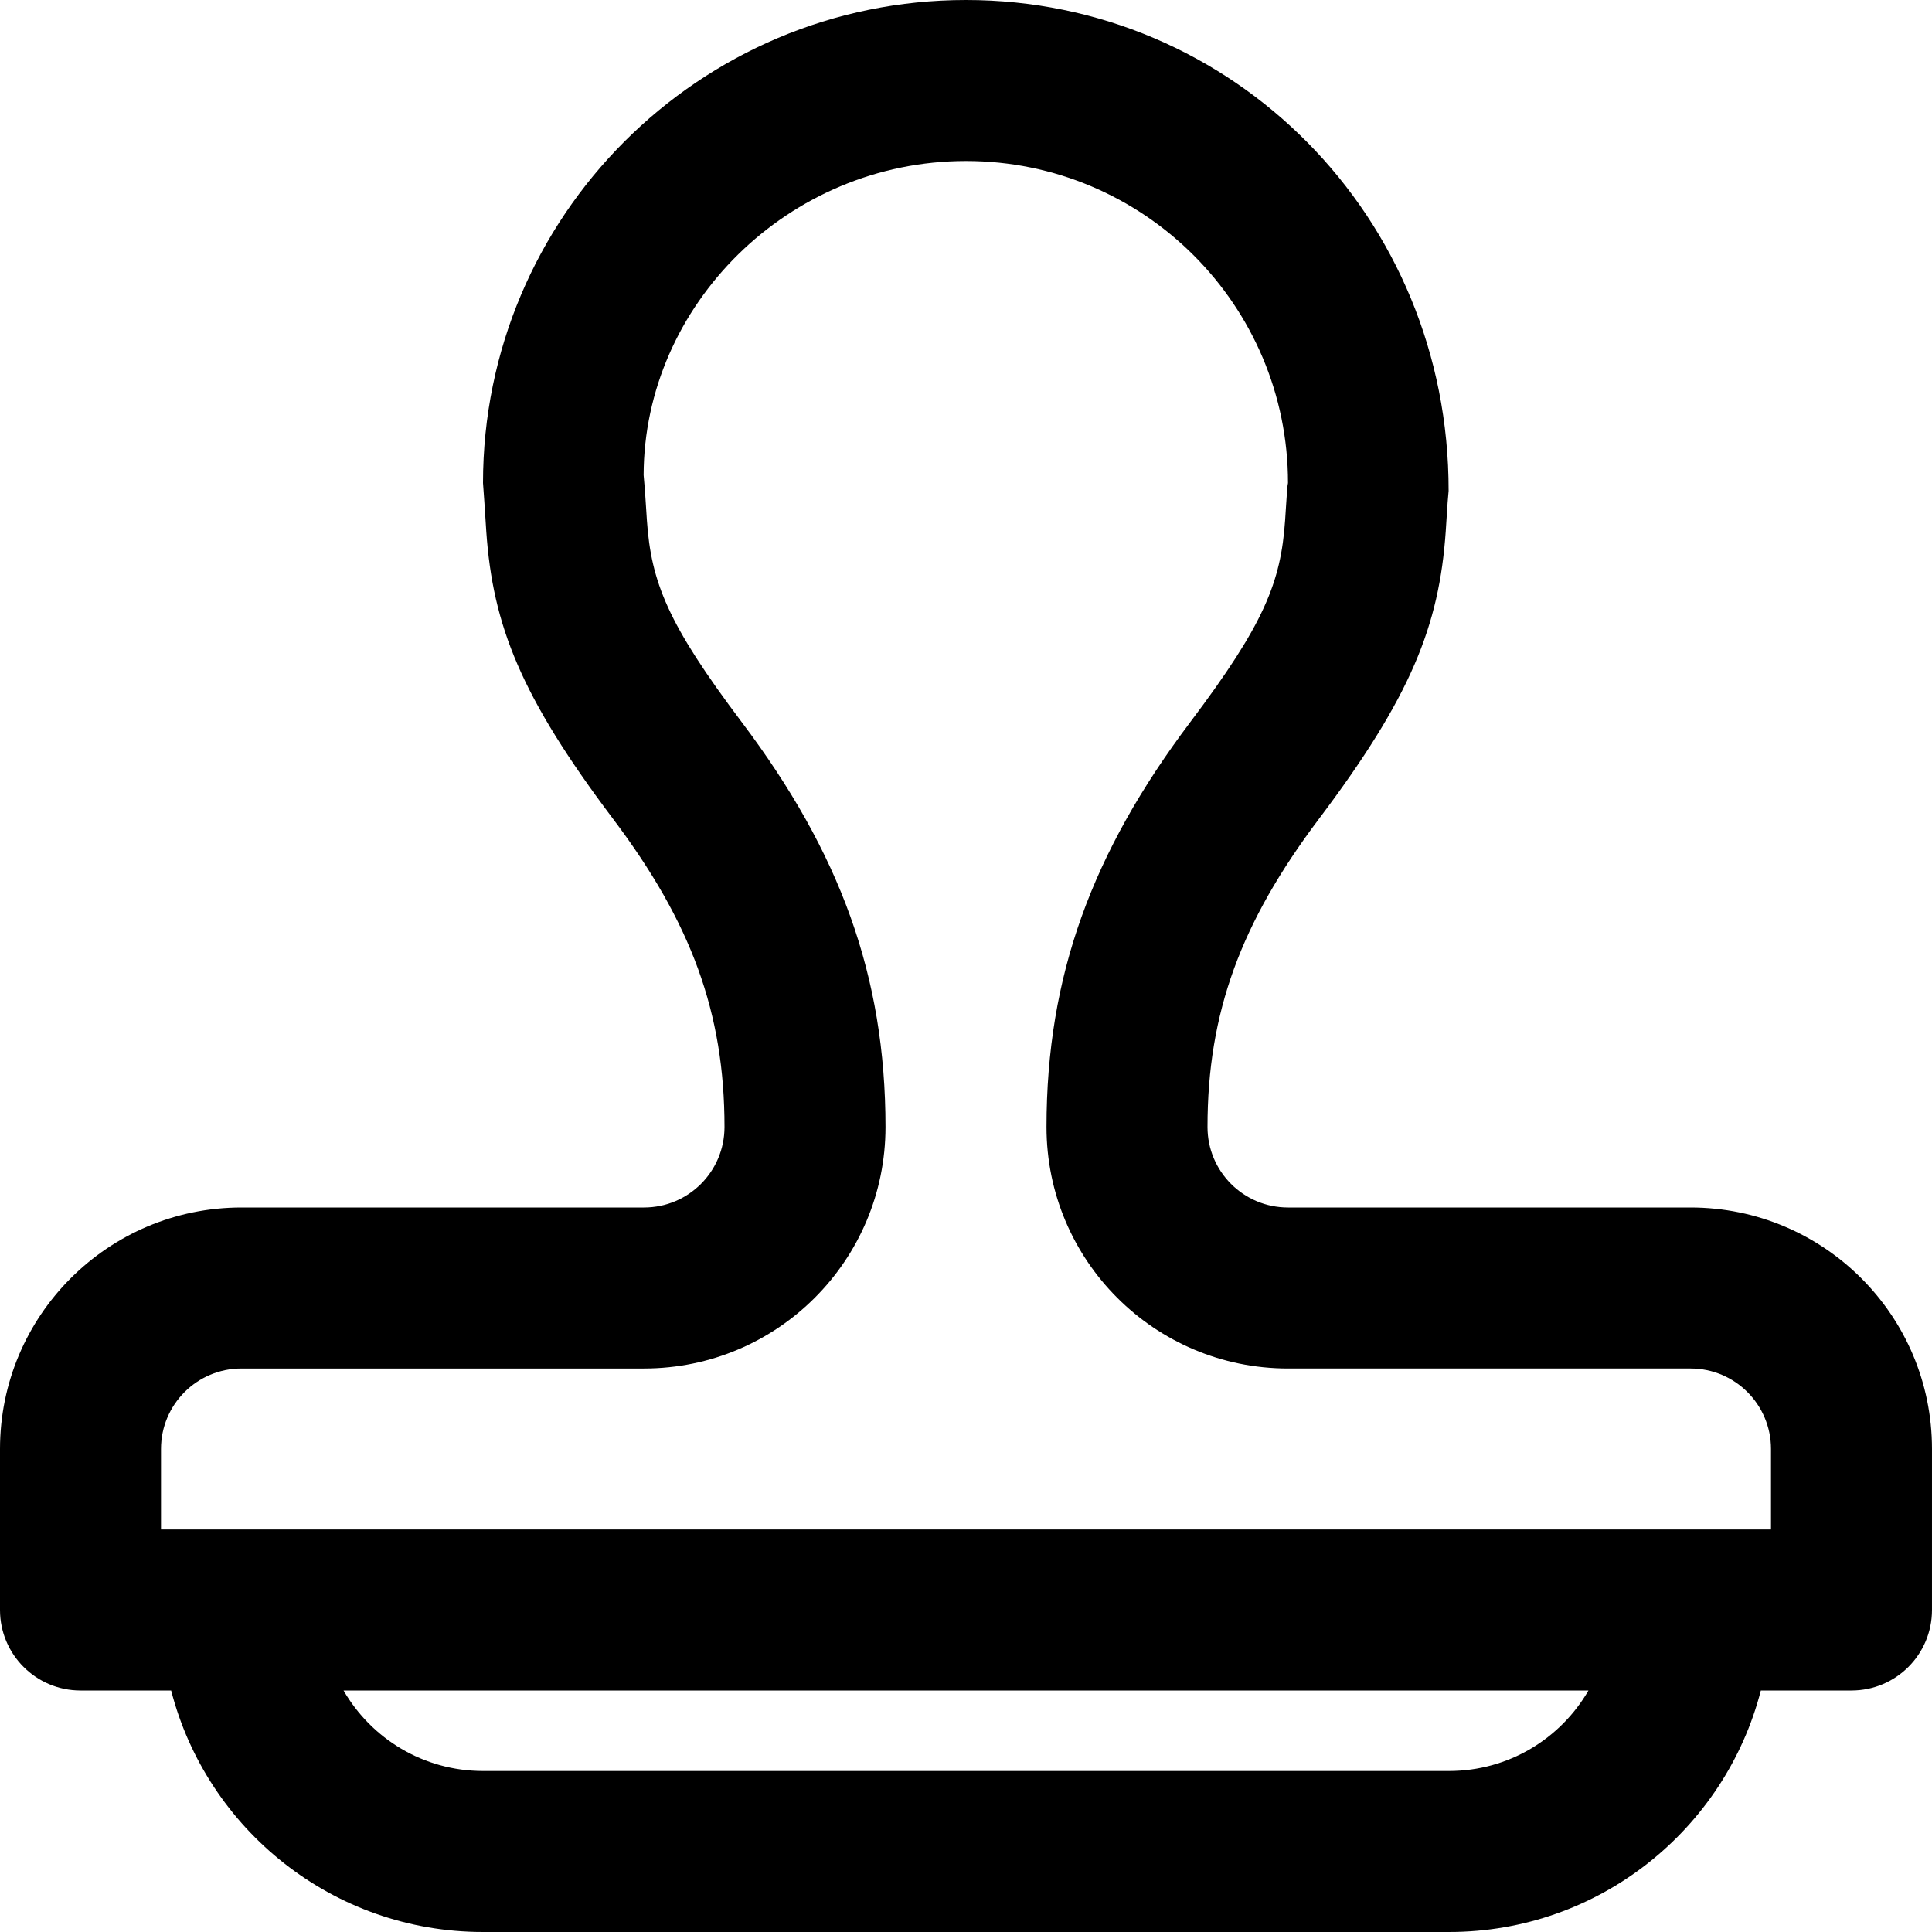<?xml version="1.0" encoding="UTF-8"?> <svg xmlns="http://www.w3.org/2000/svg" xmlns:xlink="http://www.w3.org/1999/xlink" fill="#000000" height="800px" width="800px" version="1.1" id="Layer_1" viewBox="0 0 512 512" xml:space="preserve"> <g> <g> <path d="M448,320H341.333C329.542,320,320,310.458,320,298.667c0-30.307,8.845-54.188,29.499-81.607 c24.419-32.407,31.906-51.218,33.637-76.254c0.111-1.664,0.111-1.664,0.21-3.248c0.243-3.906,0.353-5.451,0.552-7.468 C384,57.317,326.683,0,256,0S128,57.317,128,128c0.301,4.107,0.411,5.652,0.655,9.558c0.099,1.584,0.099,1.584,0.21,3.248 c1.731,25.036,9.217,43.846,33.639,76.257C183.155,244.478,192,268.36,192,298.667c0,11.791-9.542,21.333-21.333,21.333H64 c-35.355,0-64,28.645-64,64v42.667C0,438.449,9.551,448,21.333,448h24.021c9.472,36.807,42.88,64,82.645,64h256 c39.765,0,73.173-27.193,82.645-64h24.021c11.782,0,21.333-9.551,21.333-21.333V384C512,348.645,483.355,320,448,320z M384,469.333H128c-15.795,0-29.584-8.579-36.96-21.333h329.92C413.584,460.754,399.795,469.333,384,469.333z M469.333,405.333 H448H64H42.667V384c0-11.791,9.542-21.333,21.333-21.333h106.667c35.355,0,64-28.645,64-64c0-40.089-12.116-72.803-38.085-107.278 c-19.629-26.05-24.014-37.067-25.151-53.525c-0.096-1.433-0.096-1.433-0.191-2.959c-0.275-4.417-0.409-6.298-0.675-8.994 c0.103-45.03,38.317-83.244,85.436-83.244S341.333,80.881,341.333,128c-0.163,0.606-0.297,2.488-0.572,6.904 c-0.095,1.526-0.095,1.526-0.191,2.959c-1.138,16.458-5.522,27.475-25.149,53.522c-25.971,34.478-38.087,67.192-38.087,107.281 c0,35.355,28.645,64,64,64H448c11.791,0,21.333,9.542,21.333,21.333V405.333z"></path> </g> </g> </svg> 